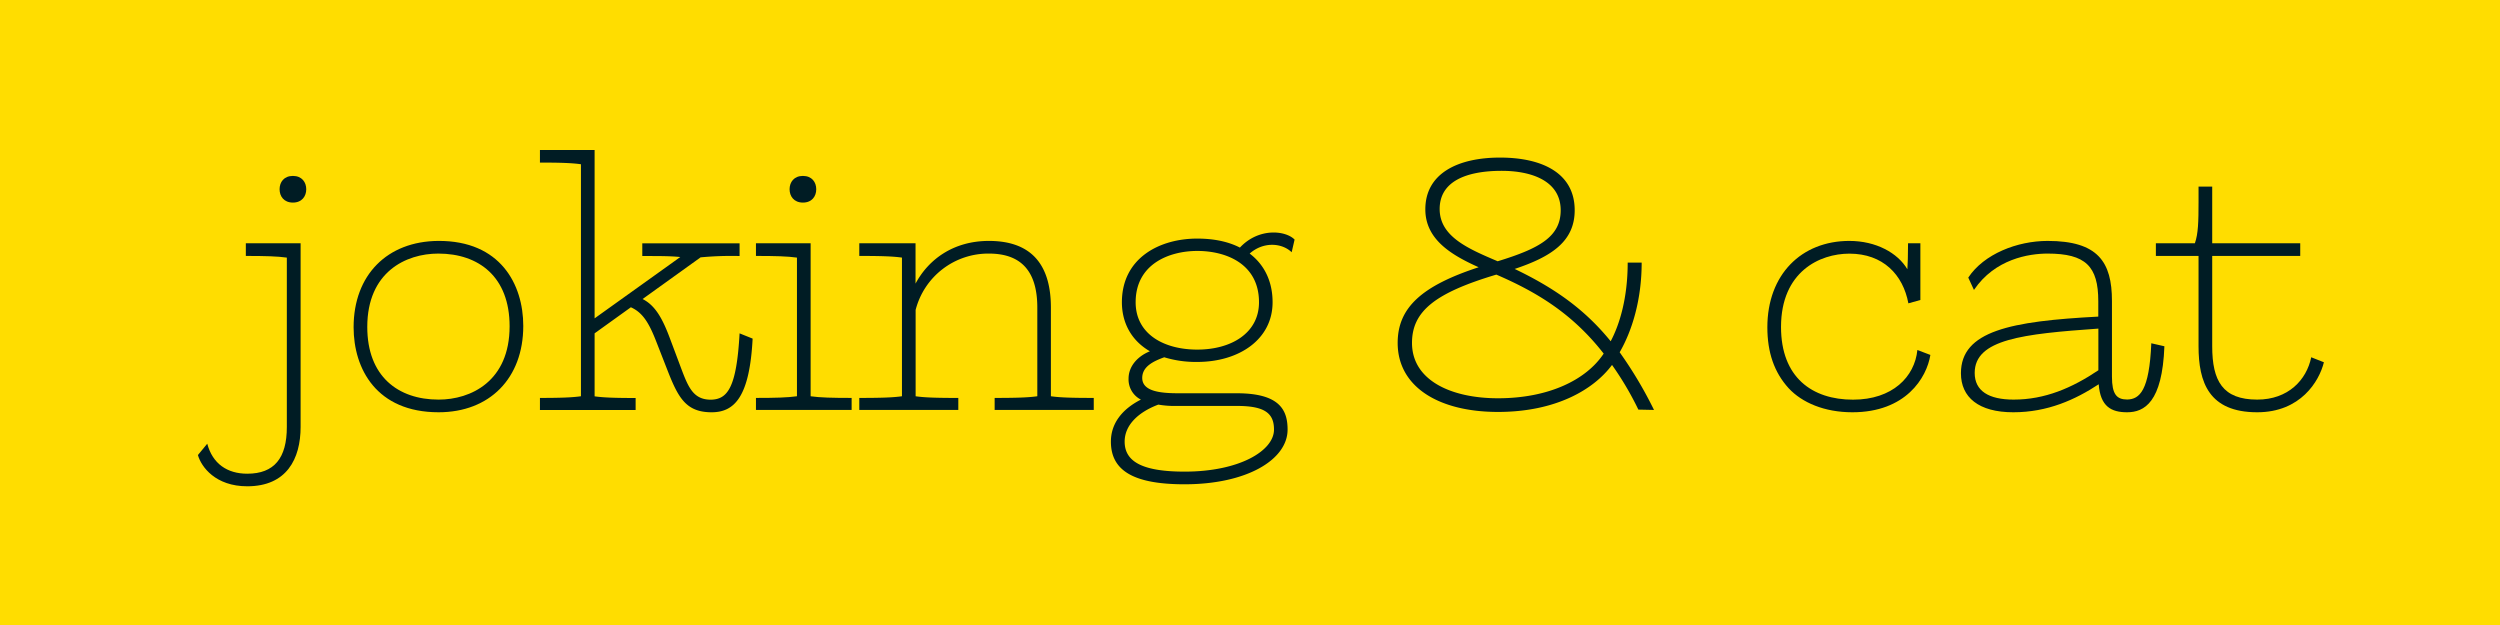 <svg id="Layer_1" data-name="Layer 1" xmlns="http://www.w3.org/2000/svg" viewBox="0 0 1200 300"><defs><style>.cls-1{fill:#fd0;}.cls-2{fill:#001c24;}</style></defs><title>rapport</title><rect class="cls-1" width="1200" height="300"/><path class="cls-2" d="M144.29,116.76v88.18c0,15.36-6.73,28.48-25.61,28.48-15.2,0-22.08-9.28-23.68-15l4.48-5.44c2.56,9.6,9.6,14.4,19.2,14.4,13,0,19-7.52,19-22.4V123.65c-4.48-.64-10.4-.8-19.68-.8v-6.09ZM147,90.84c0,3.36-2.08,6.4-6.4,6.4s-6.4-3-6.4-6.4,2.08-6.4,6.4-6.4S147,87.48,147,90.84Z"/><path class="cls-2" d="M169.73,157.09c0-25.12,16.16-41.29,40.64-41.45,29.76-.16,40.8,20.81,40.8,40.81,0,25.12-16.16,41.44-40.64,41.44C180.77,197.89,169.73,177.09,169.73,157.09Zm74.88-.48c0-23.68-14.72-34.89-34.24-34.89-15.52,0-34.08,8.81-34.08,35.21,0,23.68,14.72,34.88,34.24,34.88C226.05,191.81,244.61,183,244.61,156.61Z"/><path class="cls-2" d="M361.26,162.53c-1.44,27.84-8.64,35.36-19.68,35.36-12.48,0-16.16-7.2-21.44-20.8l-5-12.8c-3.52-9.12-6.56-14.24-12.32-16.8L285.41,160v30.24c4.48.64,10.41.8,19.69.8v5.76H259.17V191c9.28,0,15.2-.16,19.68-.8V78.84c-4.48-.64-10.4-.8-19.68-.8V72h26.24v80.81l41.13-29.44c-4.8-.48-9.44-.48-18.24-.48v-6.09H355v6.09a157.5,157.5,0,0,0-18.72.64l-27.84,20c5.92,3,9.44,9,13.12,18.88l4.8,12.8c3.84,10.24,6.08,16.64,14.88,16.64,8-.16,12.32-5.76,13.76-31.84Z"/><path class="cls-2" d="M408.78,191v5.76H362.86V191c9.28,0,15.2-.16,19.68-.8V123.65c-4.48-.64-10.4-.8-19.68-.8v-6.09H389.1v73.45C393.58,190.85,399.5,191,408.78,191ZM379,90.84c0-3.36,2.08-6.4,6.4-6.4s6.4,3,6.4,6.4-2.08,6.4-6.4,6.4S379,94.2,379,90.84Z"/><path class="cls-2" d="M525,191v5.76H477.43V191c10.08,0,16-.16,20.48-.8V147.65c0-16.48-6.88-25.93-23.2-25.93a36,36,0,0,0-35.21,27.05v41.44c4.48.64,10.4.8,20.49.8v5.76H412.46V191c10.08,0,16-.16,20.48-.8V123.65c-4.48-.64-10.4-.8-20.48-.8v-6.09h27v19.37c6.24-11.68,18.25-20.49,35.21-20.49,21.92,0,29.76,13.13,29.76,32v42.56C509,190.85,514.87,191,525,191Z"/><path class="cls-2" d="M599.84,121.72c7,5.29,11,13.29,11,23.37,0,17.76-16,28.64-36.17,28.64a51.8,51.8,0,0,1-15.84-2.24c-5.28,1.92-10.56,4.48-10.56,9.92,0,6.56,9,7.36,17.6,7.36h27.85c20.64,0,24.32,8.16,24.32,17.44,0,14.41-19.52,26.25-49.45,26.25-24.48,0-35.36-6.56-35.36-20.48,0-8.65,5.28-15.53,14.4-20.17a10.84,10.84,0,0,1-5.92-10.08c0-5.92,4.32-10.72,10.24-13.12-9.12-5.28-13.44-13.92-13.44-23.52,0-21.13,17.92-30.57,36.16-30.57,8,0,14.89,1.44,20.49,4.32,9.12-9.76,22.08-8.16,26.24-3.84L620,121.08C615.2,116.44,606.24,116,599.84,121.72Zm-35.37,73.13a44.64,44.64,0,0,1-8.48-.64c-9.76,3.68-16.16,9.92-16.16,17.77,0,9.92,9.12,14.4,28.8,14.4,26.41,0,42.89-10.08,42.89-20.17,0-7.52-4-11.36-17.6-11.36Zm10.24-74.4c-13.44,0-29.6,6.24-29.6,24.64,0,15.2,13.44,22.72,29.6,22.72s29.61-7.84,29.61-22.72C604.32,126.69,588.63,120.45,574.71,120.45Z"/><path class="cls-2" d="M786.41,196.61a148.69,148.69,0,0,0-12.64-21.44c-8.8,11.84-27,22.56-54.73,22.56-28.64,0-48.16-12.16-48.16-33.12,0-16.8,11.36-27.36,38.88-36.33-12.8-5.75-25.44-13.12-25.6-27.52C684,83,700.16,75.64,720,75.64c20.17,0,35.85,7.36,35.85,25.28,0,14.88-11,22.24-28.81,28.17,19.37,9.28,33.77,19.52,46.09,34.72,4.32-8.16,8.16-20.8,8.16-37.77H788c0,17.93-4.64,32.81-10.56,43.05a197.62,197.62,0,0,1,16.48,27.68Zm-16.64-26.88c-14.72-18.88-31.52-29.28-51.53-37.92-29.44,8.8-40.48,17.6-40.48,32.8,0,17.92,18.72,26.56,41.28,26.56C743.05,191.17,761.29,182.53,769.77,169.73Zm-50.89-44.32c19.85-6.09,30.25-11.69,30.25-24.49C749.13,86.84,735.21,82,720.8,82c-17.12,0-29.92,5.12-29.76,18.56C691.2,113.72,705,119.48,718.88,125.41Z"/><path class="cls-2" d="M926.58,170.37c-1.76,11-11.84,27.52-37.45,27.52-13.44,0-24.16-4.64-30.56-11.52-7-7.68-10.24-17.28-10.24-29.28,0-25.28,16.32-41.45,39.36-41.45,12.81,0,23.21,5.76,27.85,13.61.16-3,.32-5.92.32-12.49h5.92V144l-5.76,1.6c-2.56-13.76-12.16-23.85-28.33-23.85-14.24,0-32.8,8.65-32.8,35.21,0,24.16,14.88,34.88,34.56,34.88,19,0,29.61-11,30.89-23.84Z"/><path class="cls-2" d="M1038.91,166.21c-1,26.88-9.61,31.68-17.93,31.68-7.52,0-12.8-2.72-13.6-13.44-11.2,7.36-24.48,13.44-41,13.44-16.64,0-25.13-7.2-25.13-18.72,0-20.32,23.85-25,65.93-27.2v-7.36c0-16.8-6.08-22.89-24.32-22.89-9,0-25.28,2.56-35.36,17.45l-2.73-5.92c7.52-11.37,23.53-17.61,38.09-17.61,24.16,0,30.88,10.09,30.88,28.81v36.32c0,8.48,2.24,11,7.36,11,5.92-.16,10.57-4.16,11.53-27Zm-72.33,25.6c15,0,28-5.6,40.64-14.08v-20c-36.32,2.56-59.37,5.12-59.37,21.28C947.85,187.65,954.58,191.81,966.58,191.81Z"/><path class="cls-2" d="M1115.47,173.89c-2.24,9.12-11.2,24-32,24-23.21,0-28.17-14.4-28.17-31.68V122.85h-20.48v-6.09h18.72c1.6-4.48,1.76-10.4,1.76-19.68V89.56h6.56v27.2h42.25v6.09h-42.25v43.36c0,16.64,5,25.6,21.61,25.6,14.88,0,23.68-9.44,25.92-20.32Z"/></svg>